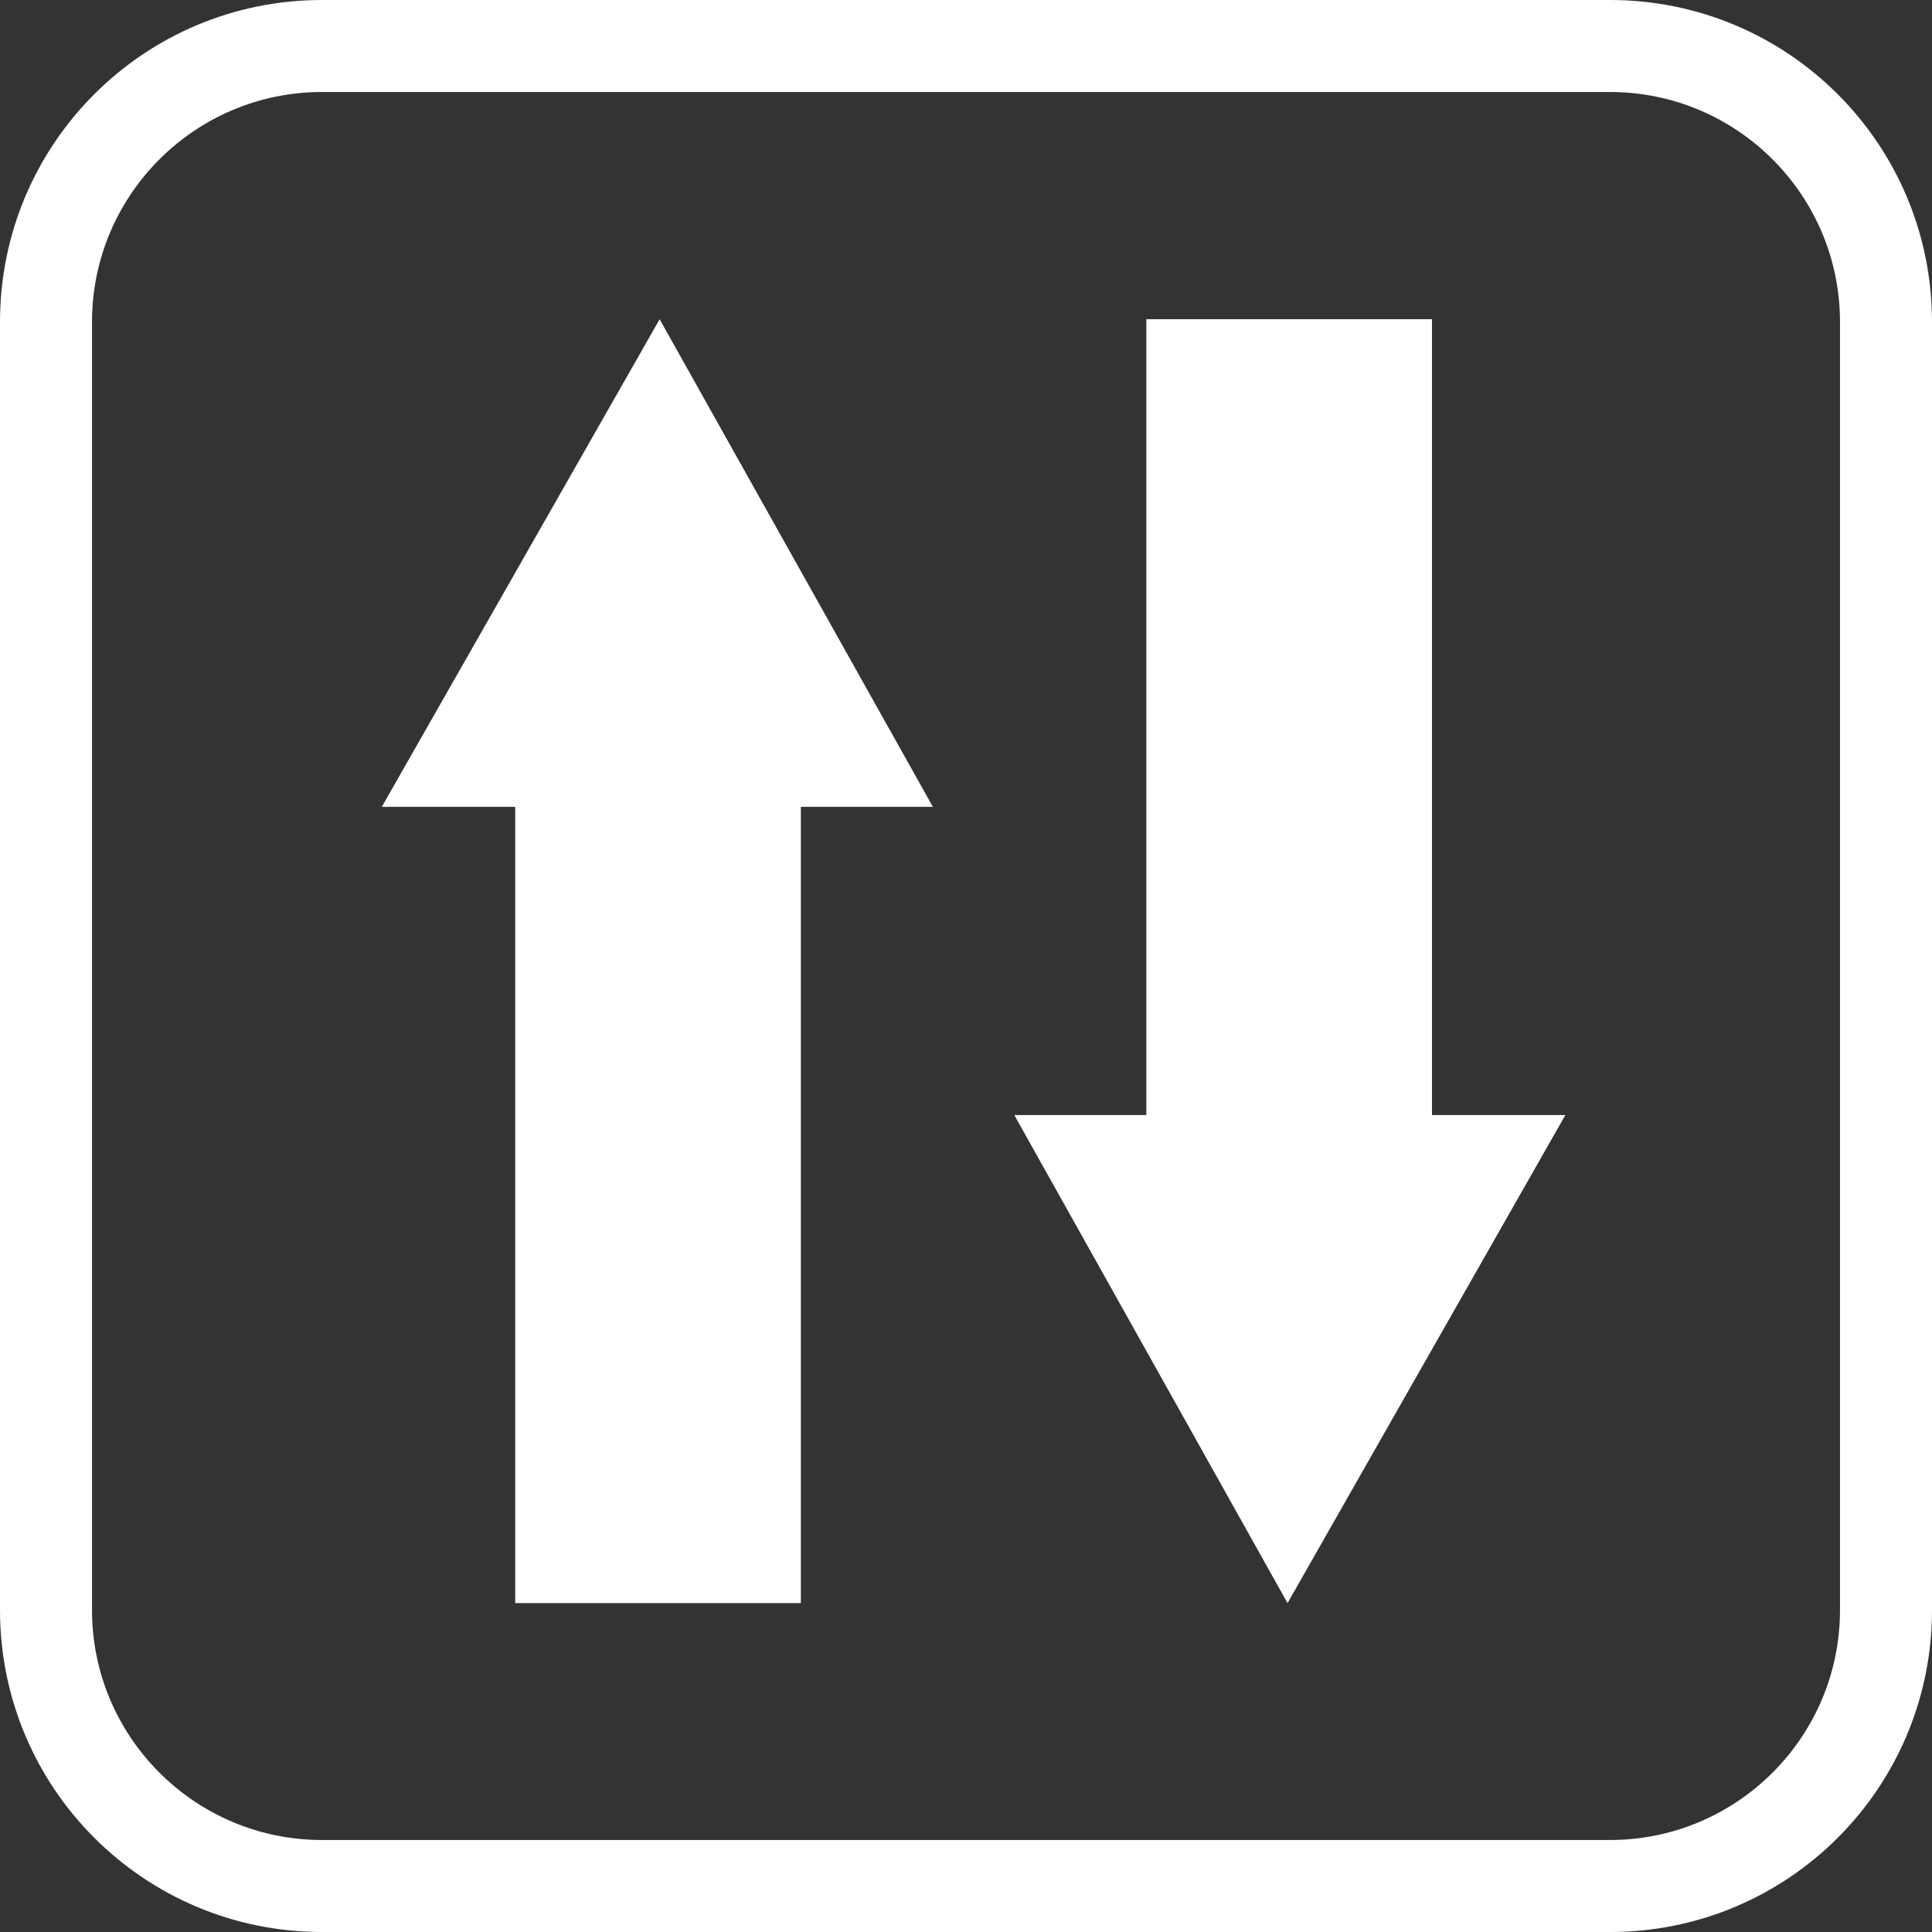 <svg xmlns="http://www.w3.org/2000/svg" viewBox="0 0 42 42"><rect x="0" y="0" width="42" height="42" fill="#333333" stroke="none"/><defs><style>.cls-1{fill:#fff;stroke-width:0px;}</style></defs><path class="cls-1" d="M35,0H7C3.13,0,0,3.13,0,7v28c0,3.87,3.13,7,7,7h28c3.87,0,7-3.13,7-7V7c0-3.87-3.13-7-7-7ZM40,35c0,2.76-2.24,5-5,5H7c-2.76,0-5-2.24-5-5V7c0-2.76,2.24-5,5-5h28c2.76,0,5,2.24,5,5v28Z"/><polygon class="cls-1" points="14.34 6.94 8.3 17.54 11.2 17.54 11.2 34.85 17.41 34.85 17.41 17.54 20.28 17.54 14.34 6.94"/><polygon class="cls-1" points="31.13 6.94 24.92 6.94 24.92 24.24 22.05 24.24 27.99 34.85 34.03 24.24 31.13 24.24 31.13 6.94"/></svg>